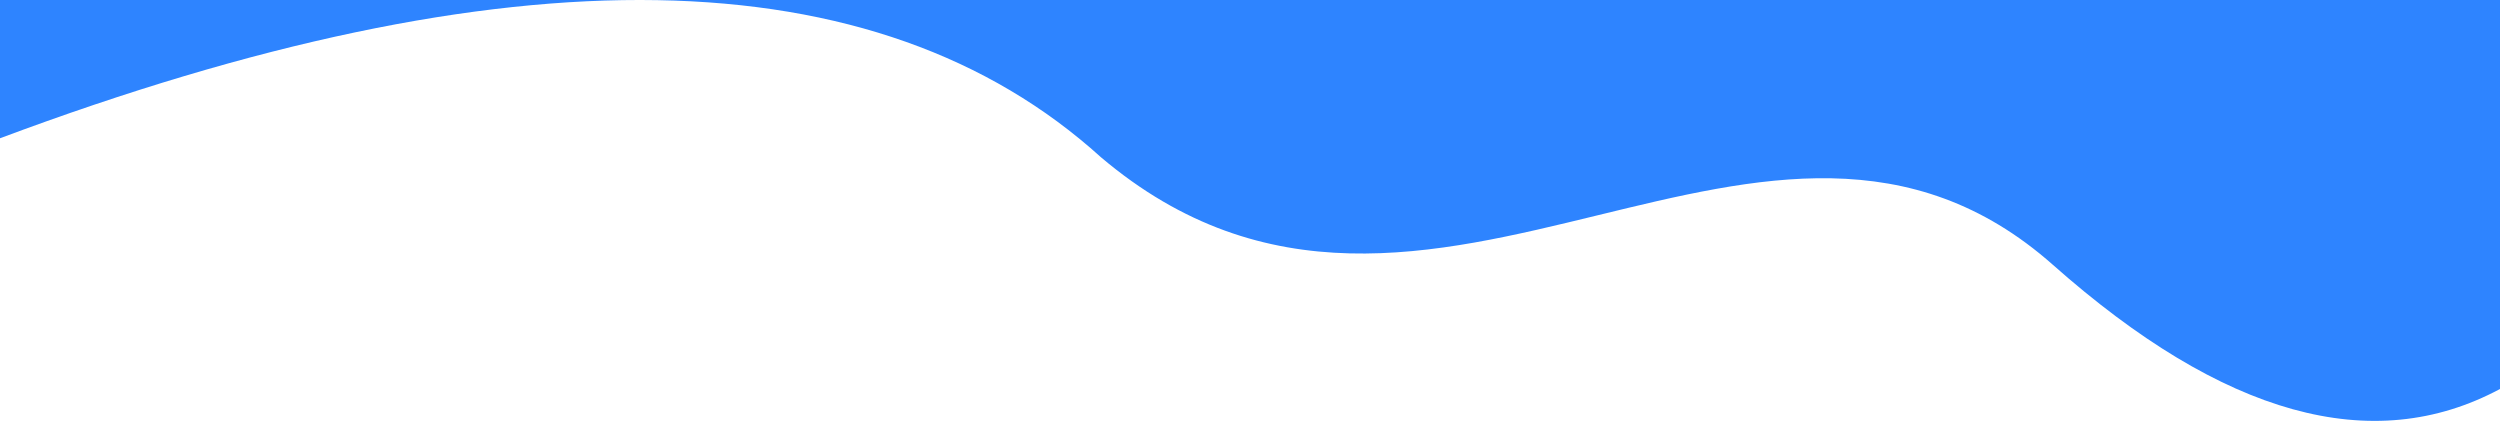 <svg width="302" height="51" viewBox="0 0 302 51" fill="none" xmlns="http://www.w3.org/2000/svg">
<path fill-rule="evenodd" clip-rule="evenodd" d="M302 0H0V16.703C61.54 -6.309 105.874 -5.543 133 19C152.854 35.799 173.226 30.83 193.061 25.991C212.189 21.325 230.817 16.781 248 32C268.597 50.243 286.598 55.24 302 46.989V0Z" fill="#2e84ff"/>
</svg>
